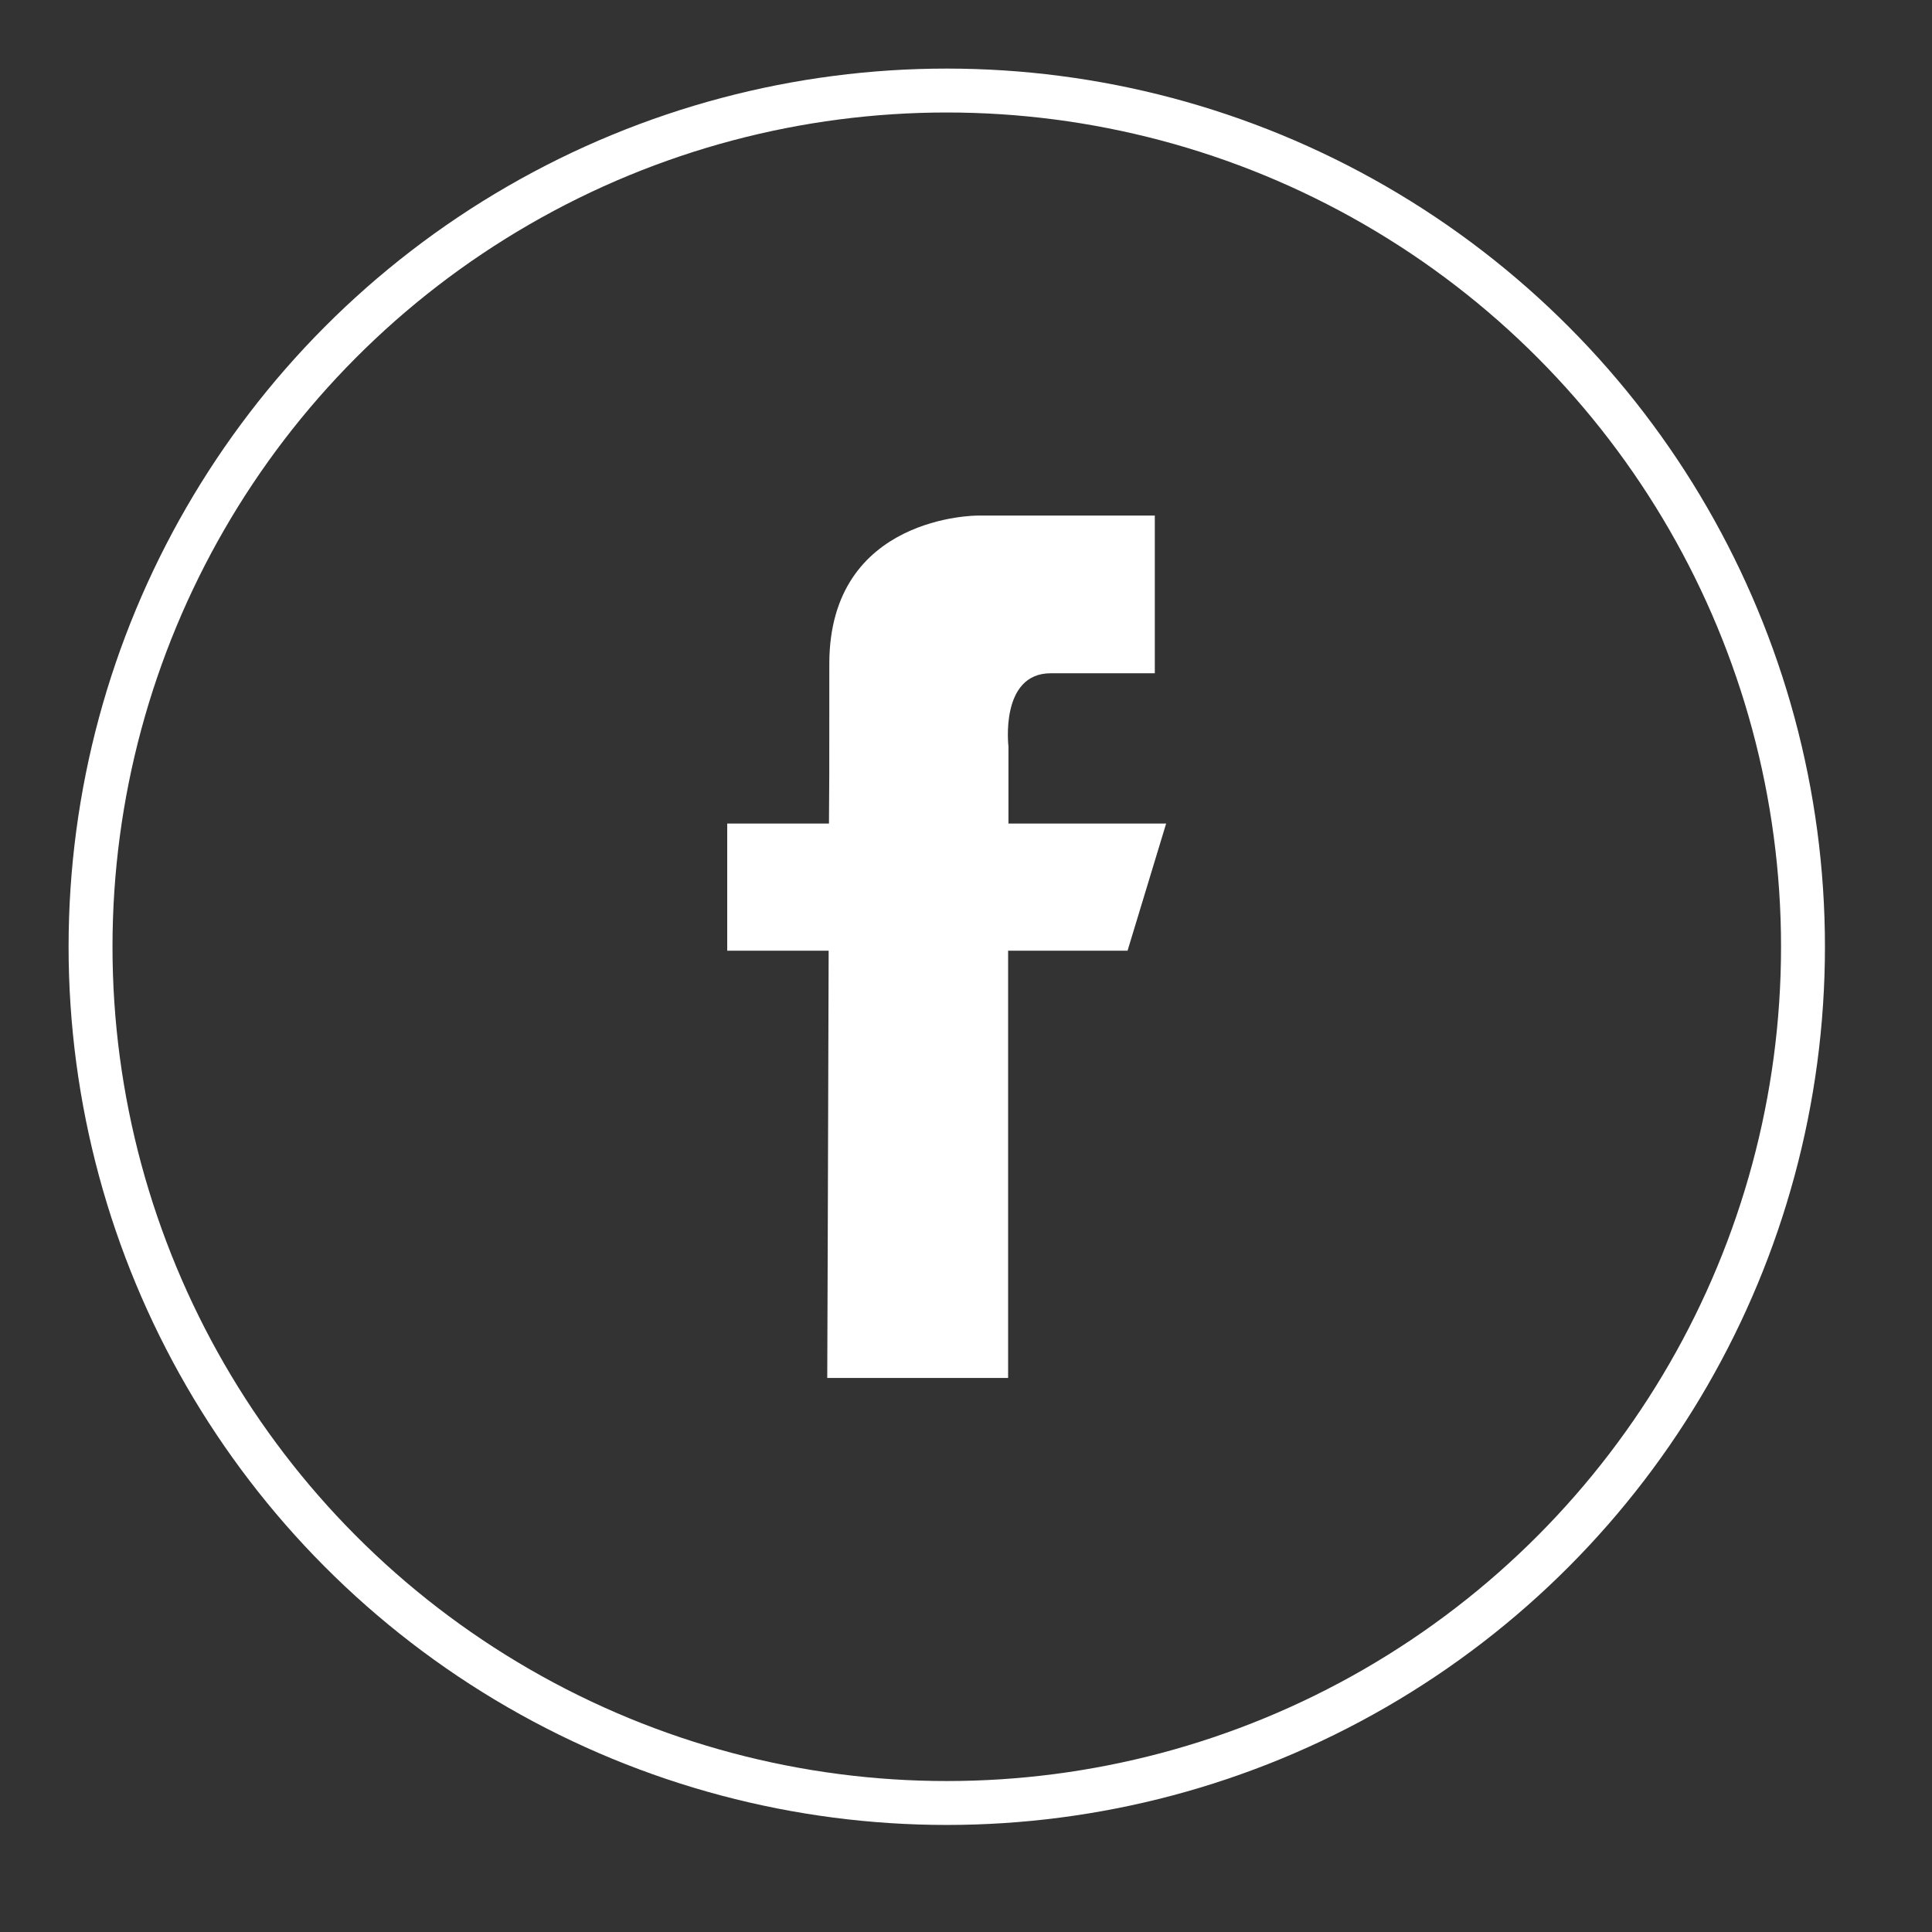 <?xml version="1.0" encoding="UTF-8" standalone="no"?>
<!DOCTYPE svg PUBLIC "-//W3C//DTD SVG 1.1//EN" "http://www.w3.org/Graphics/SVG/1.1/DTD/svg11.dtd">
<svg width="100%" height="100%" viewBox="0 0 44 44" version="1.1" xmlns="http://www.w3.org/2000/svg" xmlns:xlink="http://www.w3.org/1999/xlink" xml:space="preserve" xmlns:serif="http://www.serif.com/" style="fill-rule:evenodd;clip-rule:evenodd;">
    <rect x="0" y="0" width="44" height="44" fill="#333333" stroke="none"/>
    <g transform="matrix(1,0,0,1,1.562,1.562)">
        <circle cx="20" cy="20" r="19.5" style="fill:none;stroke:white;stroke-width:1px;"/>
    </g>
    <g transform="matrix(1,0,0,1,1.562,1.562)">
        <path d="M25,17.194L21.405,17.194L21.405,15.44C21.405,15.44 21.202,13.771 22.37,13.771L24.738,13.771L24.738,10.18L20.705,10.18C20.705,10.18 17.325,10.164 17.325,13.556C17.325,16.948 17.325,15.612 17.317,17.194L15,17.194L15,20.09L17.31,20.09C17.298,24.693 17.278,29.82 17.278,29.82L21.397,29.82L21.397,20.09L24.117,20.09L24.996,17.194L25,17.194Z" style="fill:white;fill-rule:nonzero;"/>
    </g>
</svg>
